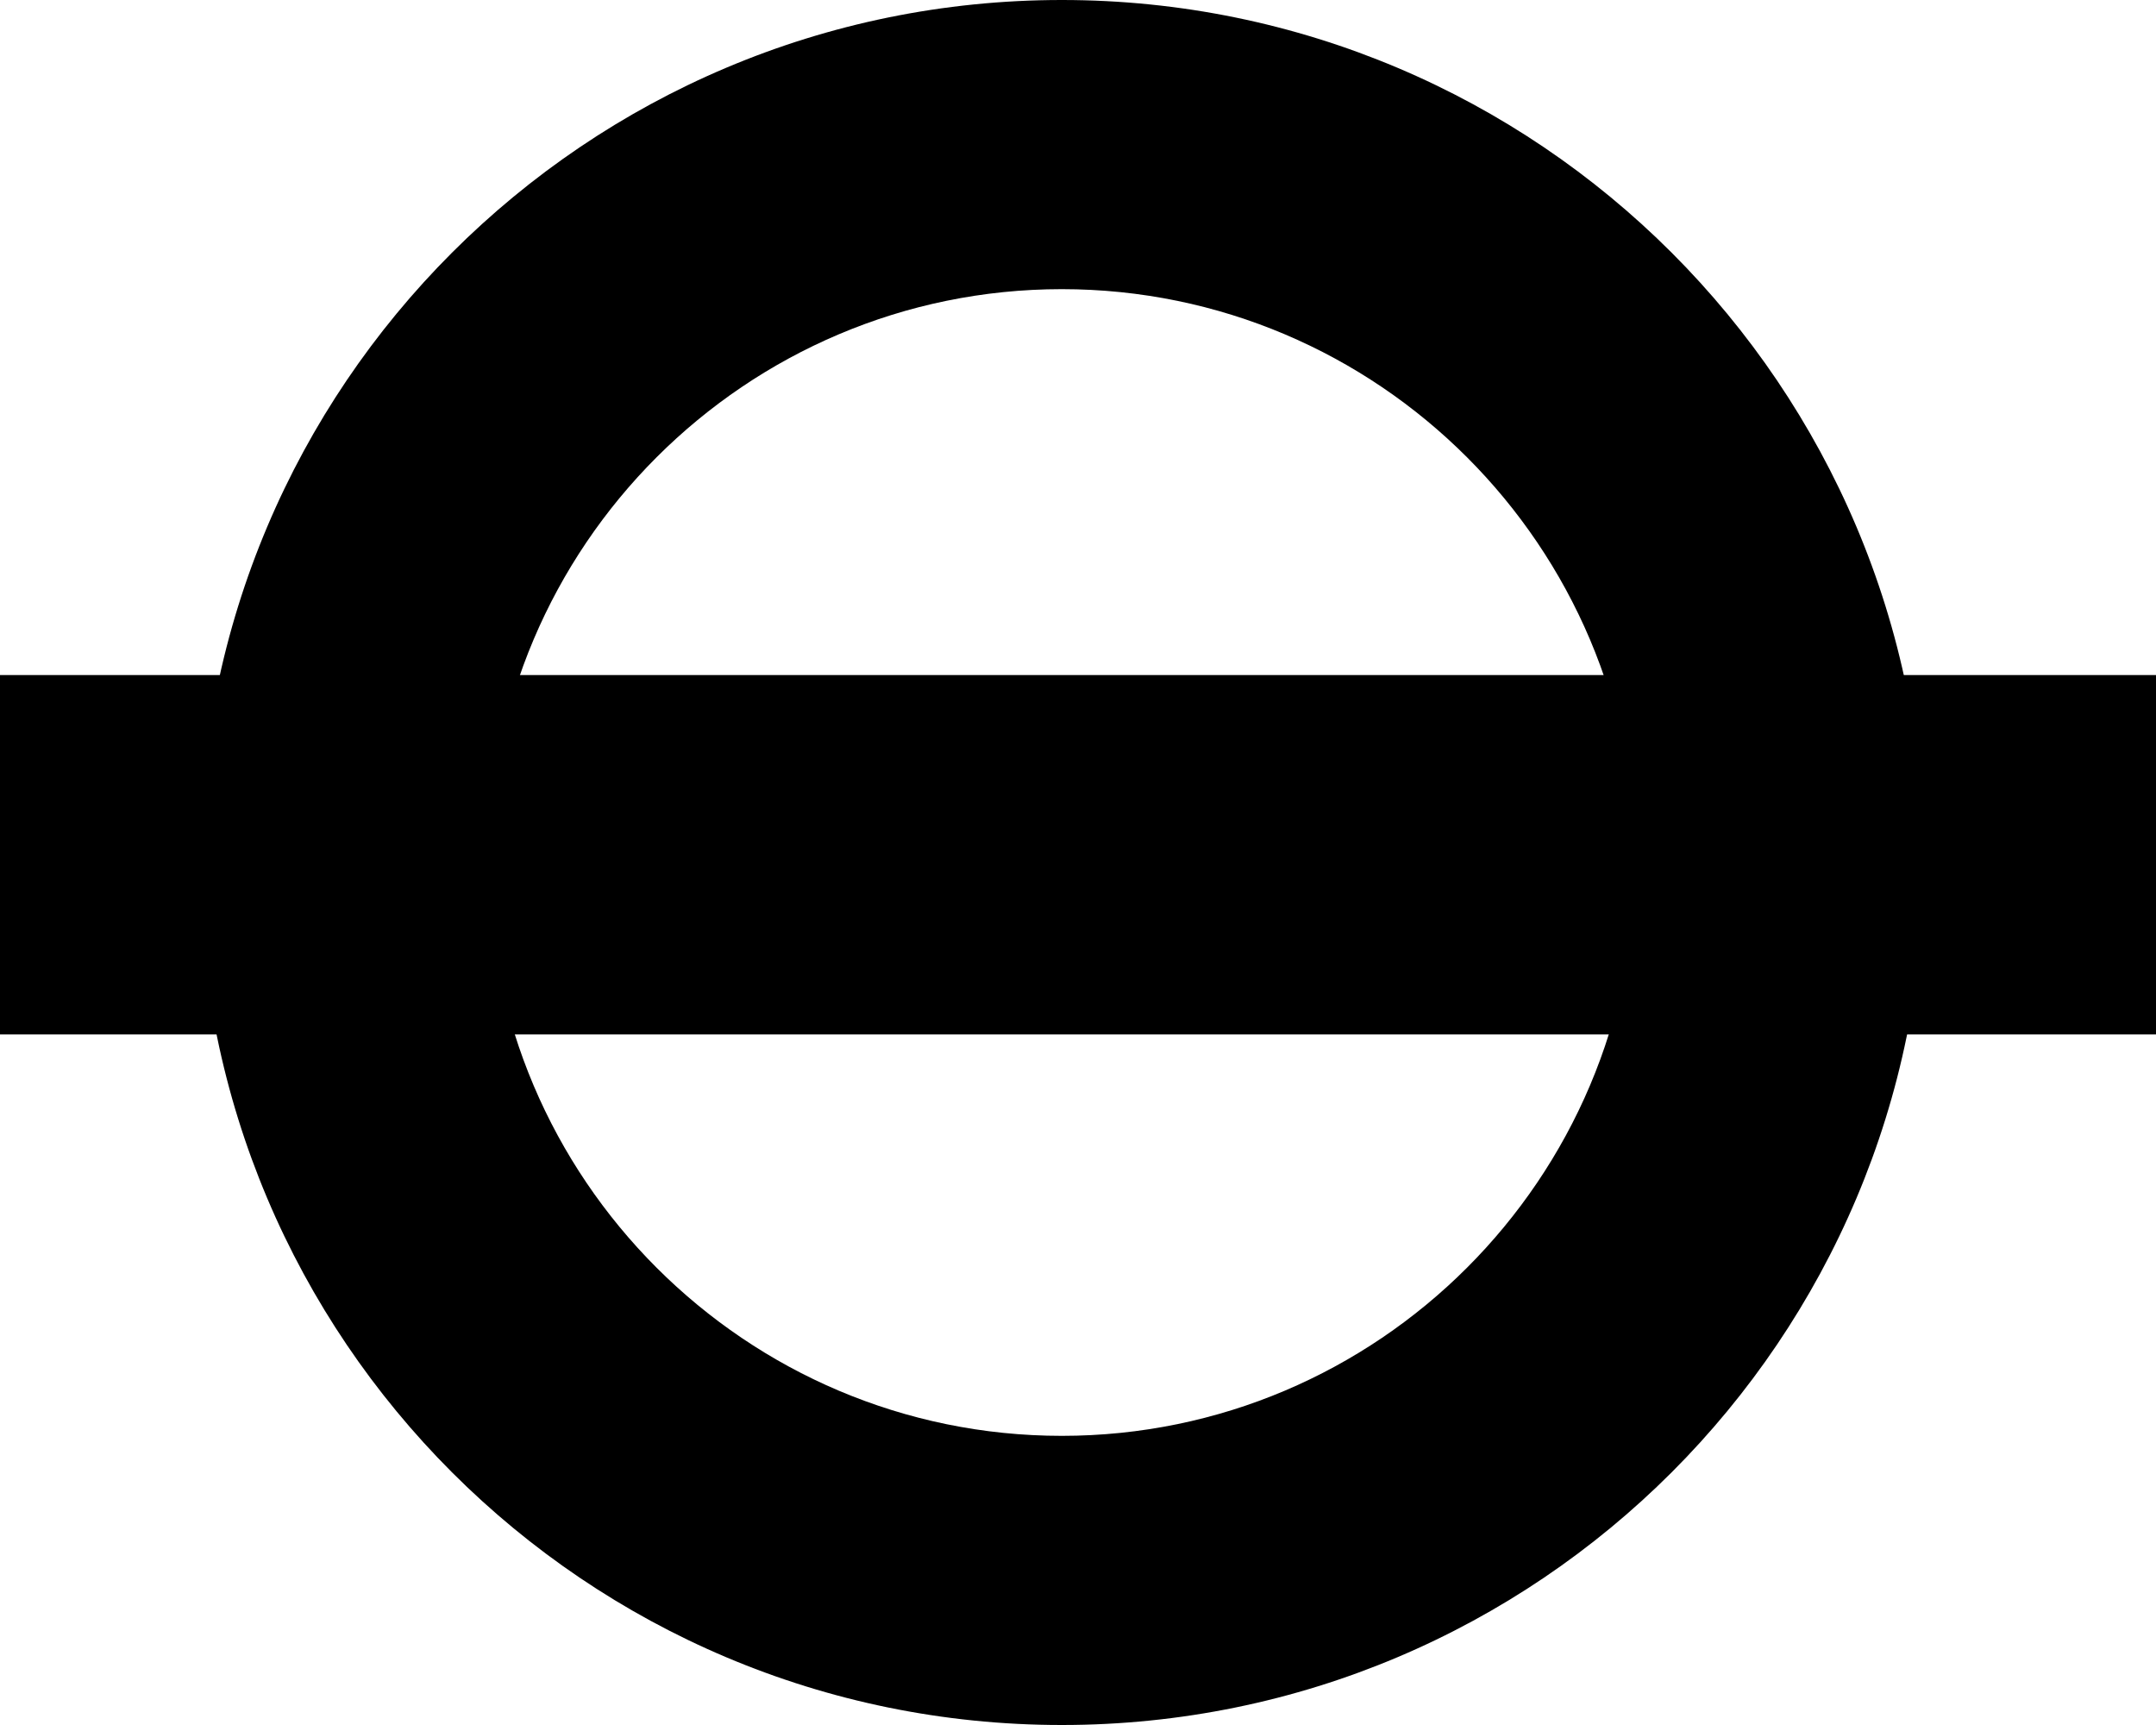 <?xml version="1.0" encoding="utf-8"?>
<!-- Generator: Adobe Illustrator 17.0.0, SVG Export Plug-In . SVG Version: 6.00 Build 0)  -->
<!DOCTYPE svg PUBLIC "-//W3C//DTD SVG 1.1//EN" "http://www.w3.org/Graphics/SVG/1.1/DTD/svg11.dtd">
<svg version="1.1" id="tube" xmlns="http://www.w3.org/2000/svg" xmlns:xlink="http://www.w3.org/1999/xlink" x="0px" y="0px"
	 width="30px" height="24px" viewBox="0 0 30 24" enable-background="new 0 0 30 24" xml:space="preserve">
<path d="M14.775,4.023c4.399,0,7.977,3.579,7.977,7.977s-3.579,7.977-7.977,7.977S6.797,16.399,6.797,12S10.376,4.023,14.775,4.023
	 M14.775,0c-6.627,0-12,5.373-12,12s5.373,12,12,12c6.627,0,12-5.373,12-12S21.402,0,14.775,0L14.775,0z"/>
<rect y="9.392" width="30" height="5"/>
</svg>
